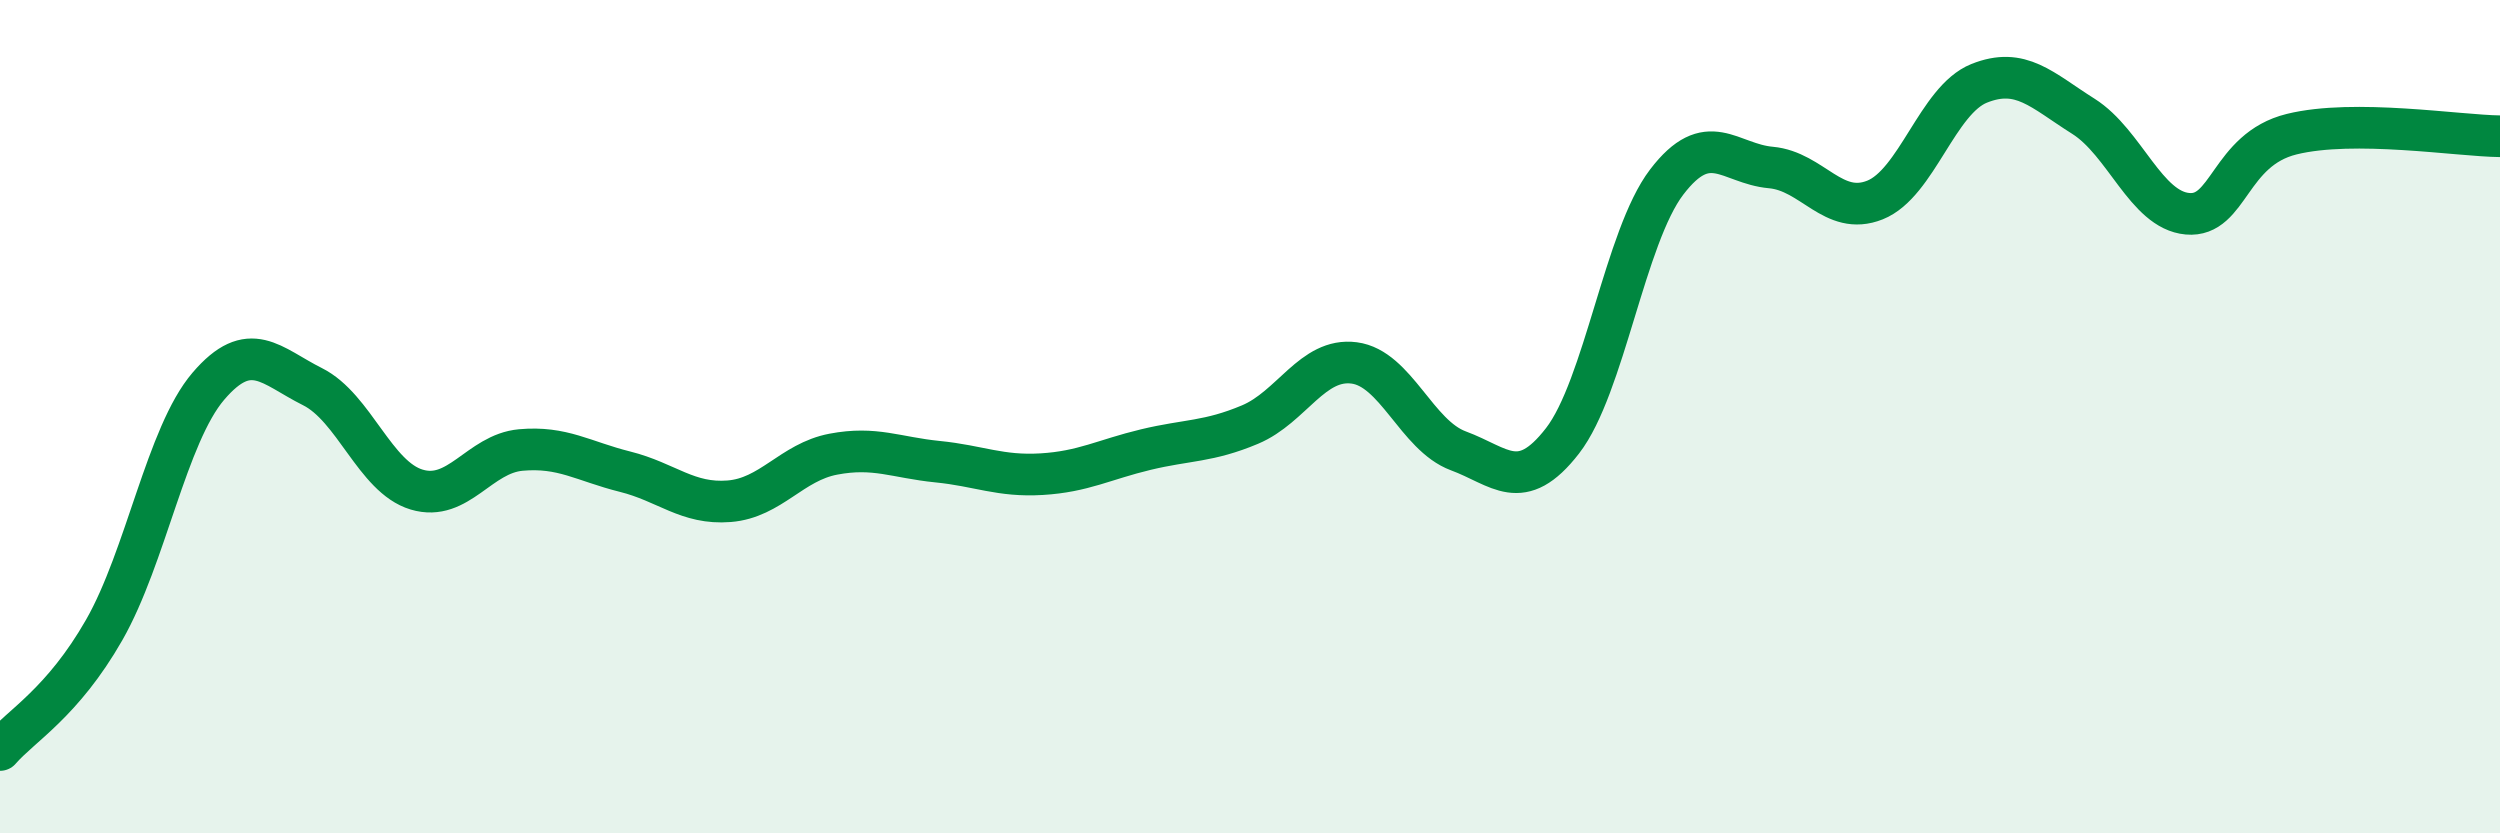 
    <svg width="60" height="20" viewBox="0 0 60 20" xmlns="http://www.w3.org/2000/svg">
      <path
        d="M 0,18 C 0.5,17.42 1.5,16.87 2.5,15.12 C 3.5,13.37 4,10.44 5,9.27 C 6,8.1 6.5,8.78 7.5,9.28 C 8.5,9.78 9,11.45 10,11.75 C 11,12.05 11.5,10.89 12.5,10.8 C 13.5,10.71 14,11.07 15,11.32 C 16,11.57 16.5,12.11 17.5,12.03 C 18.5,11.95 19,11.09 20,10.9 C 21,10.71 21.5,10.98 22.5,11.08 C 23.5,11.18 24,11.44 25,11.38 C 26,11.32 26.5,11.03 27.5,10.79 C 28.5,10.55 29,10.61 30,10.19 C 31,9.77 31.5,8.58 32.5,8.71 C 33.5,8.84 34,10.45 35,10.82 C 36,11.19 36.5,11.87 37.5,10.58 C 38.5,9.29 39,5.68 40,4.37 C 41,3.06 41.5,3.93 42.5,4.02 C 43.5,4.11 44,5.2 45,4.8 C 46,4.4 46.5,2.4 47.5,2 C 48.5,1.6 49,2.16 50,2.79 C 51,3.42 51.5,5.04 52.5,5.13 C 53.5,5.22 53.5,3.59 55,3.22 C 56.5,2.85 59,3.26 60,3.27L60 20L0 20Z"
        fill="#008740"
        opacity="0.1"
        stroke-linecap="round"
        stroke-linejoin="round"
      />
      <path
        d="M 0,18 C 0.5,17.42 1.5,16.87 2.5,15.12 C 3.5,13.37 4,10.44 5,9.27 C 6,8.1 6.5,8.78 7.5,9.28 C 8.5,9.78 9,11.45 10,11.75 C 11,12.05 11.5,10.89 12.5,10.8 C 13.5,10.71 14,11.07 15,11.32 C 16,11.57 16.5,12.11 17.5,12.03 C 18.5,11.95 19,11.09 20,10.9 C 21,10.71 21.5,10.98 22.5,11.08 C 23.5,11.18 24,11.44 25,11.38 C 26,11.32 26.5,11.03 27.5,10.79 C 28.5,10.55 29,10.61 30,10.19 C 31,9.77 31.5,8.58 32.5,8.71 C 33.5,8.84 34,10.45 35,10.82 C 36,11.19 36.5,11.87 37.5,10.58 C 38.5,9.29 39,5.68 40,4.37 C 41,3.06 41.5,3.93 42.5,4.02 C 43.5,4.11 44,5.2 45,4.8 C 46,4.4 46.5,2.4 47.5,2 C 48.5,1.6 49,2.16 50,2.79 C 51,3.42 51.5,5.04 52.5,5.13 C 53.5,5.22 53.5,3.59 55,3.22 C 56.5,2.85 59,3.26 60,3.27"
        stroke="#008740"
        stroke-width="1"
        fill="none"
        stroke-linecap="round"
        stroke-linejoin="round"
      />
    </svg>
  